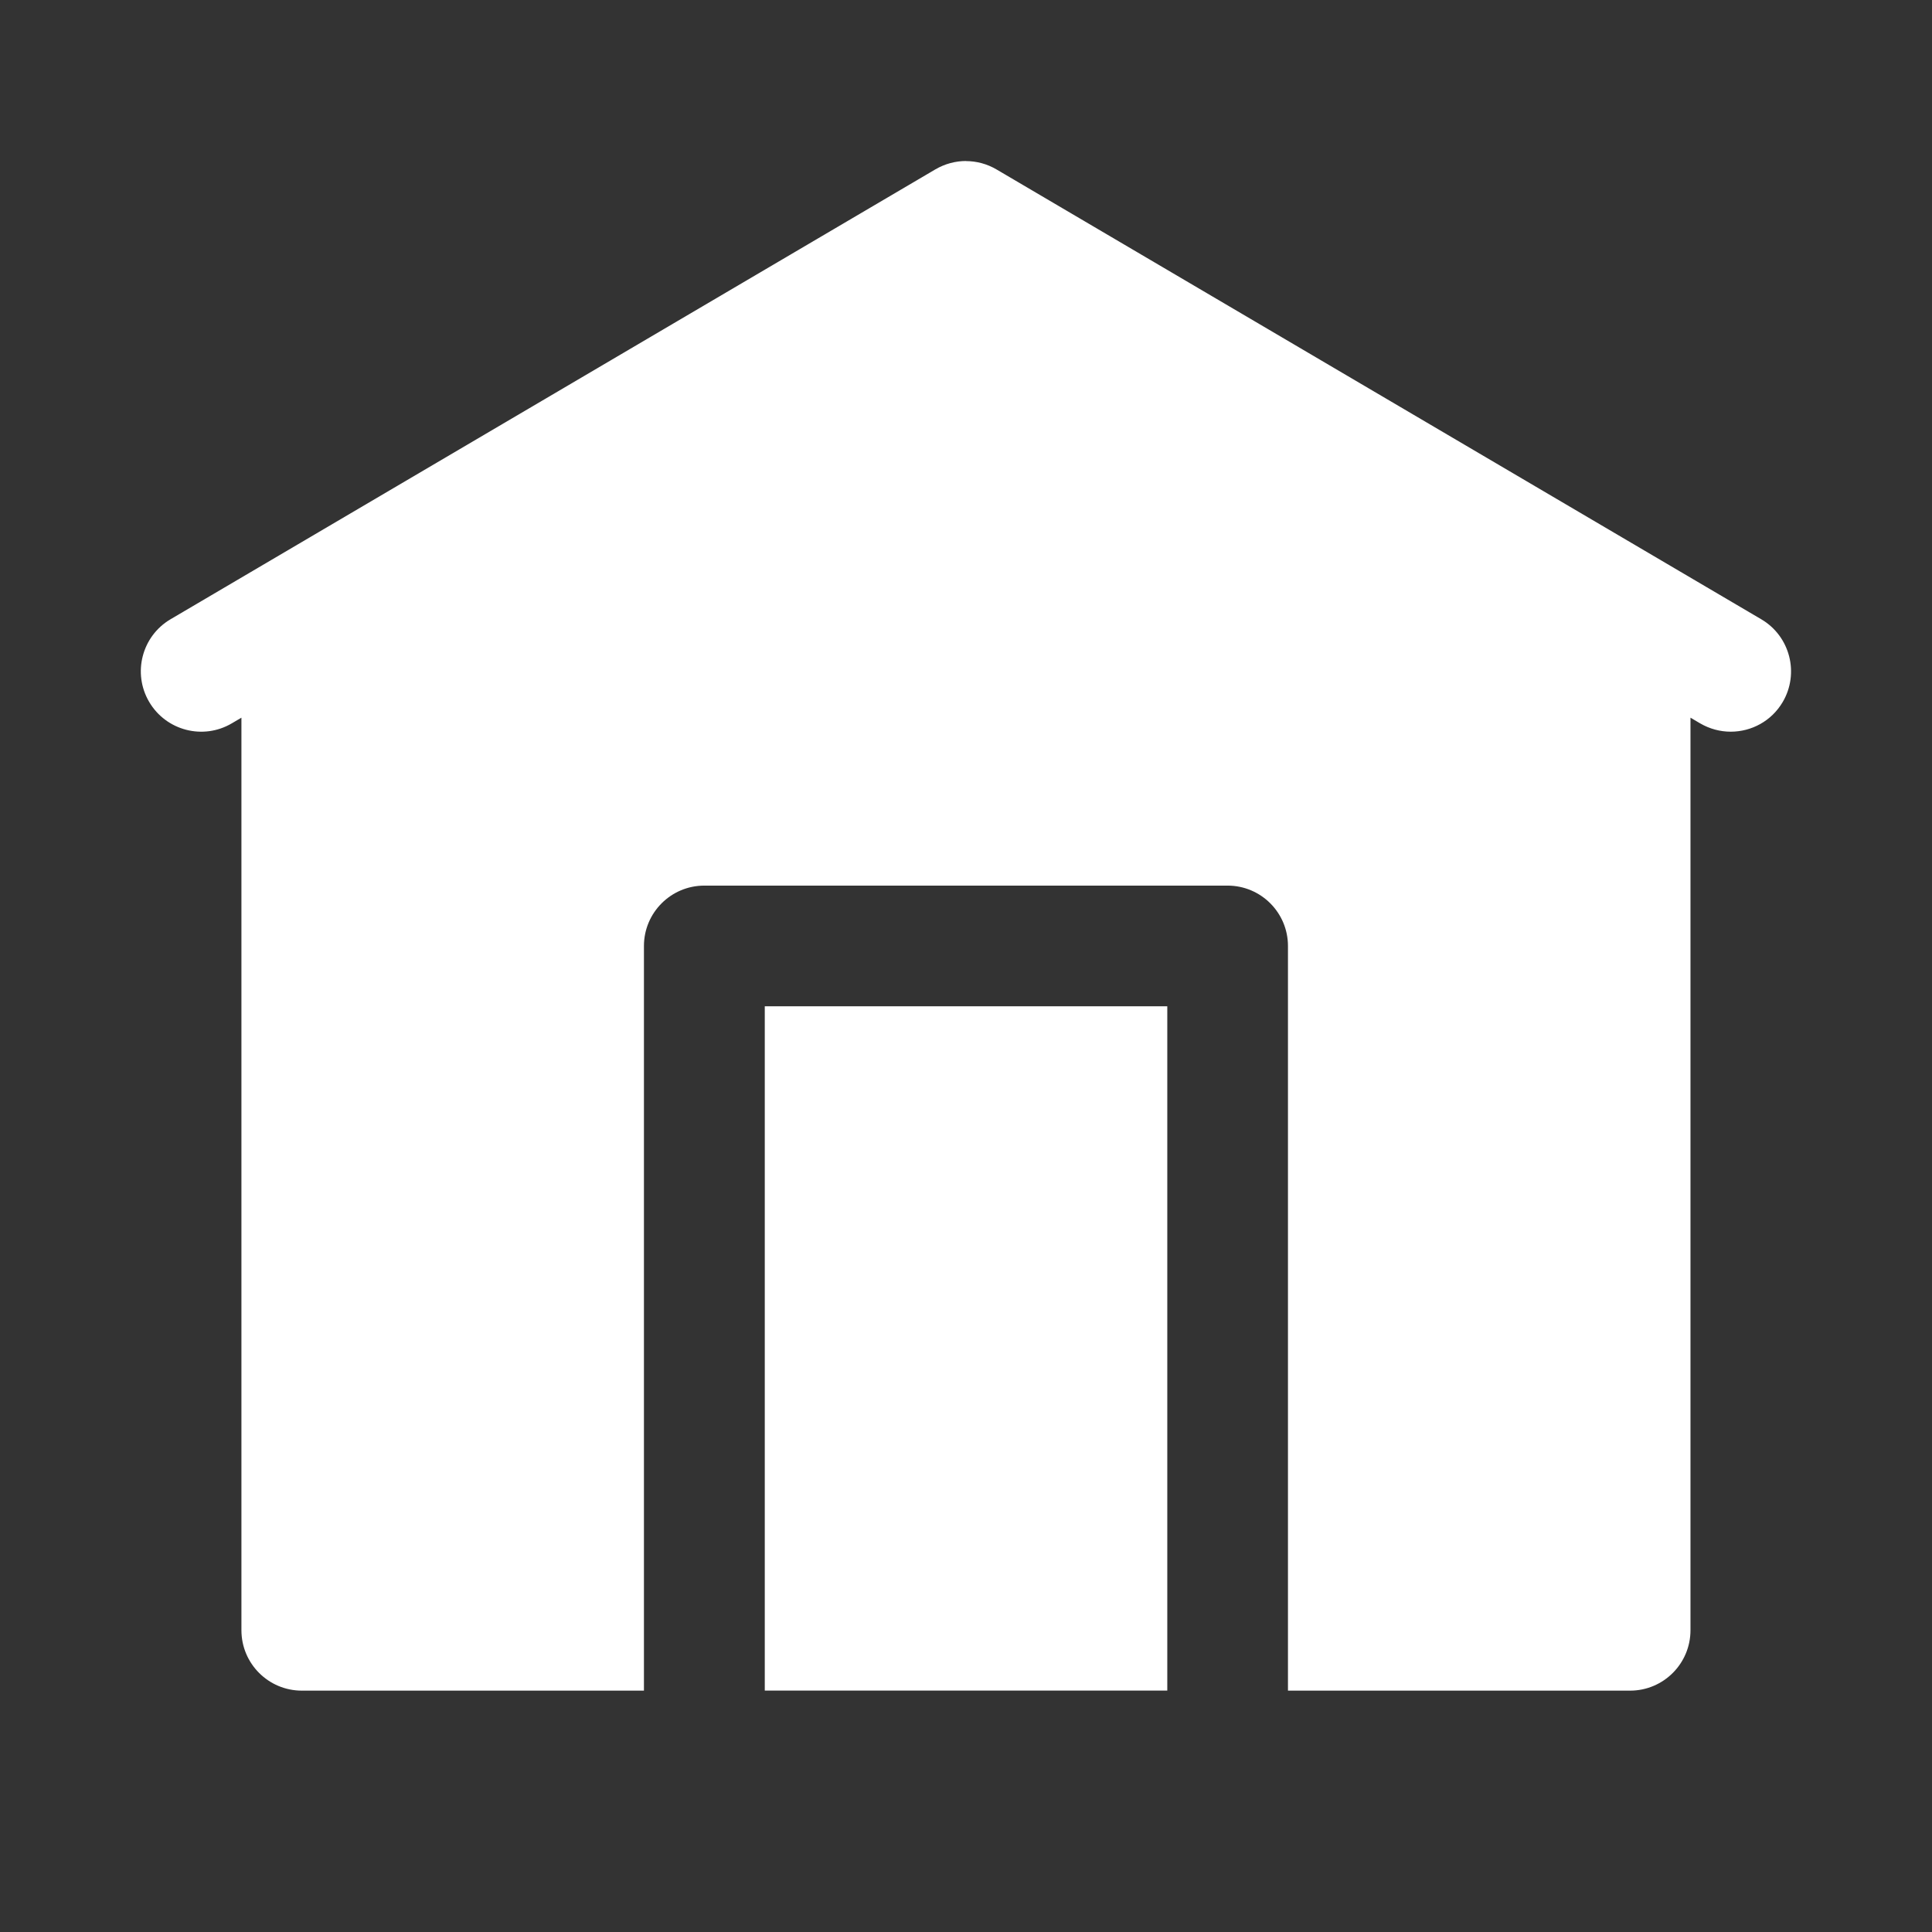 <svg xmlns="http://www.w3.org/2000/svg" xmlns:xlink="http://www.w3.org/1999/xlink" viewBox="0,0,256,256" width="32px" height="32px" fill-rule="nonzero"><rect x="0" y="0" width="256" height="256" fill="#333333" stroke="none"/><g fill="#ffffff" fill-rule="nonzero" stroke="none" stroke-width="1" stroke-linecap="butt" stroke-linejoin="miter" stroke-miterlimit="10" stroke-dasharray="" stroke-dashoffset="0" font-family="none" font-weight="none" font-size="none" text-anchor="none" style="mix-blend-mode: normal"><g transform="scale(10.667,10.667)"><path d="M12,2c-0.131,0 -0.263,0.035 -0.381,0.104l-9.5,5.588c-0.357,0.21 -0.476,0.67 -0.266,1.027c0.21,0.357 0.67,0.477 1.027,0.266l0.119,-0.07v11.336c0,0.414 0.336,0.75 0.75,0.75h4.25v-9.25c0,-0.414 0.336,-0.75 0.75,-0.75h6.5c0.414,0 0.75,0.336 0.75,0.75v9.25h4.25c0.414,0 0.75,-0.336 0.75,-0.75v-11.336l0.119,0.07c0.12,0.07 0.251,0.104 0.381,0.104c0.257,0 0.506,-0.131 0.646,-0.369c0.209,-0.356 0.091,-0.817 -0.266,-1.027l-9.5,-5.588c-0.117,-0.069 -0.249,-0.104 -0.381,-0.104zM9.5,12.5v8.5h5v-8.5z"></path></g></g></svg>